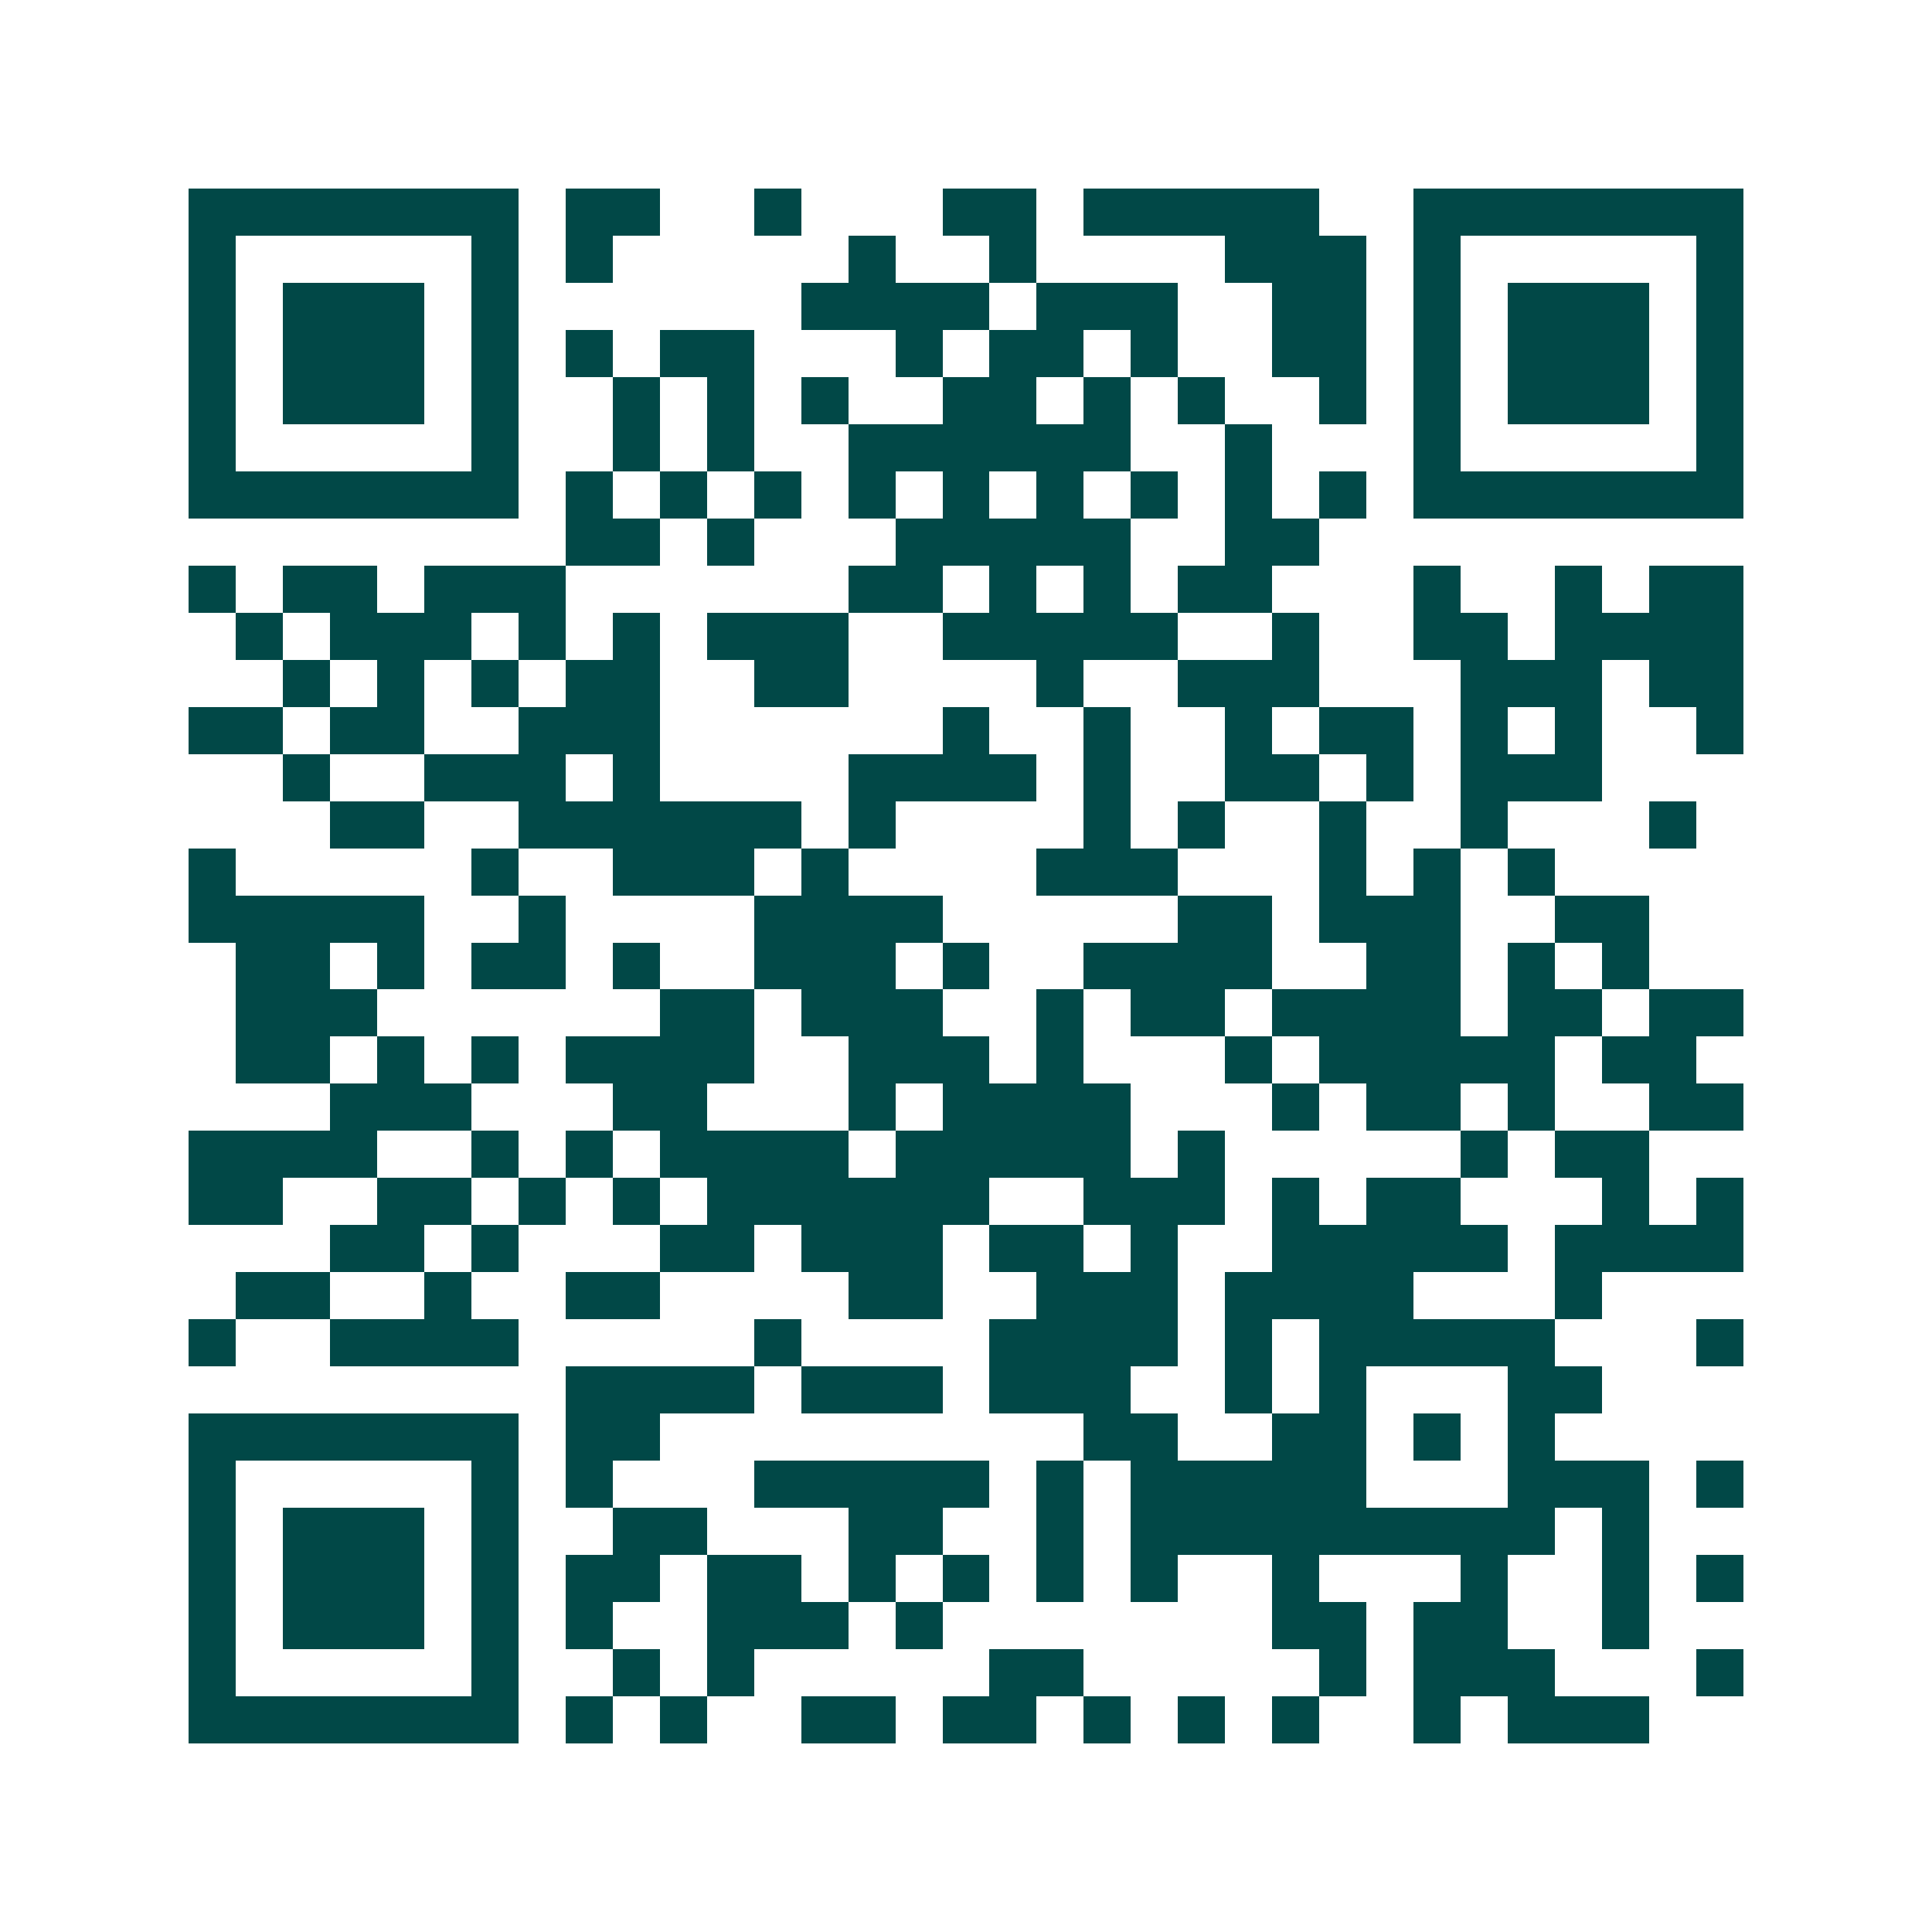 <svg xmlns="http://www.w3.org/2000/svg" width="200" height="200" viewBox="0 0 41 41" shape-rendering="crispEdges"><path fill="#ffffff" d="M0 0h41v41H0z"/><path stroke="#014847" d="M4 4.5h7m1 0h2m2 0h1m3 0h2m1 0h5m2 0h7M4 5.5h1m5 0h1m1 0h1m5 0h1m2 0h1m4 0h3m1 0h1m5 0h1M4 6.5h1m1 0h3m1 0h1m6 0h4m1 0h3m2 0h2m1 0h1m1 0h3m1 0h1M4 7.5h1m1 0h3m1 0h1m1 0h1m1 0h2m3 0h1m1 0h2m1 0h1m2 0h2m1 0h1m1 0h3m1 0h1M4 8.5h1m1 0h3m1 0h1m2 0h1m1 0h1m1 0h1m2 0h2m1 0h1m1 0h1m2 0h1m1 0h1m1 0h3m1 0h1M4 9.5h1m5 0h1m2 0h1m1 0h1m2 0h6m2 0h1m3 0h1m5 0h1M4 10.5h7m1 0h1m1 0h1m1 0h1m1 0h1m1 0h1m1 0h1m1 0h1m1 0h1m1 0h1m1 0h7M12 11.5h2m1 0h1m3 0h5m2 0h2M4 12.5h1m1 0h2m1 0h3m6 0h2m1 0h1m1 0h1m1 0h2m3 0h1m2 0h1m1 0h2M5 13.5h1m1 0h3m1 0h1m1 0h1m1 0h3m2 0h5m2 0h1m2 0h2m1 0h4M6 14.5h1m1 0h1m1 0h1m1 0h2m2 0h2m4 0h1m2 0h3m3 0h3m1 0h2M4 15.5h2m1 0h2m2 0h3m6 0h1m2 0h1m2 0h1m1 0h2m1 0h1m1 0h1m2 0h1M6 16.5h1m2 0h3m1 0h1m4 0h4m1 0h1m2 0h2m1 0h1m1 0h3M7 17.5h2m2 0h6m1 0h1m4 0h1m1 0h1m2 0h1m2 0h1m3 0h1M4 18.5h1m5 0h1m2 0h3m1 0h1m4 0h3m3 0h1m1 0h1m1 0h1M4 19.5h5m2 0h1m4 0h4m5 0h2m1 0h3m2 0h2M5 20.5h2m1 0h1m1 0h2m1 0h1m2 0h3m1 0h1m2 0h4m2 0h2m1 0h1m1 0h1M5 21.5h3m6 0h2m1 0h3m2 0h1m1 0h2m1 0h4m1 0h2m1 0h2M5 22.5h2m1 0h1m1 0h1m1 0h4m2 0h3m1 0h1m3 0h1m1 0h5m1 0h2M7 23.5h3m3 0h2m3 0h1m1 0h4m3 0h1m1 0h2m1 0h1m2 0h2M4 24.5h4m2 0h1m1 0h1m1 0h4m1 0h5m1 0h1m5 0h1m1 0h2M4 25.5h2m2 0h2m1 0h1m1 0h1m1 0h6m2 0h3m1 0h1m1 0h2m3 0h1m1 0h1M7 26.5h2m1 0h1m3 0h2m1 0h3m1 0h2m1 0h1m2 0h5m1 0h4M5 27.5h2m2 0h1m2 0h2m4 0h2m2 0h3m1 0h4m3 0h1M4 28.5h1m2 0h4m5 0h1m4 0h4m1 0h1m1 0h5m3 0h1M12 29.5h4m1 0h3m1 0h3m2 0h1m1 0h1m3 0h2M4 30.5h7m1 0h2m9 0h2m2 0h2m1 0h1m1 0h1M4 31.5h1m5 0h1m1 0h1m3 0h5m1 0h1m1 0h5m3 0h3m1 0h1M4 32.5h1m1 0h3m1 0h1m2 0h2m3 0h2m2 0h1m1 0h9m1 0h1M4 33.5h1m1 0h3m1 0h1m1 0h2m1 0h2m1 0h1m1 0h1m1 0h1m1 0h1m2 0h1m3 0h1m2 0h1m1 0h1M4 34.5h1m1 0h3m1 0h1m1 0h1m2 0h3m1 0h1m7 0h2m1 0h2m2 0h1M4 35.5h1m5 0h1m2 0h1m1 0h1m5 0h2m5 0h1m1 0h3m3 0h1M4 36.5h7m1 0h1m1 0h1m2 0h2m1 0h2m1 0h1m1 0h1m1 0h1m2 0h1m1 0h3"/></svg>
